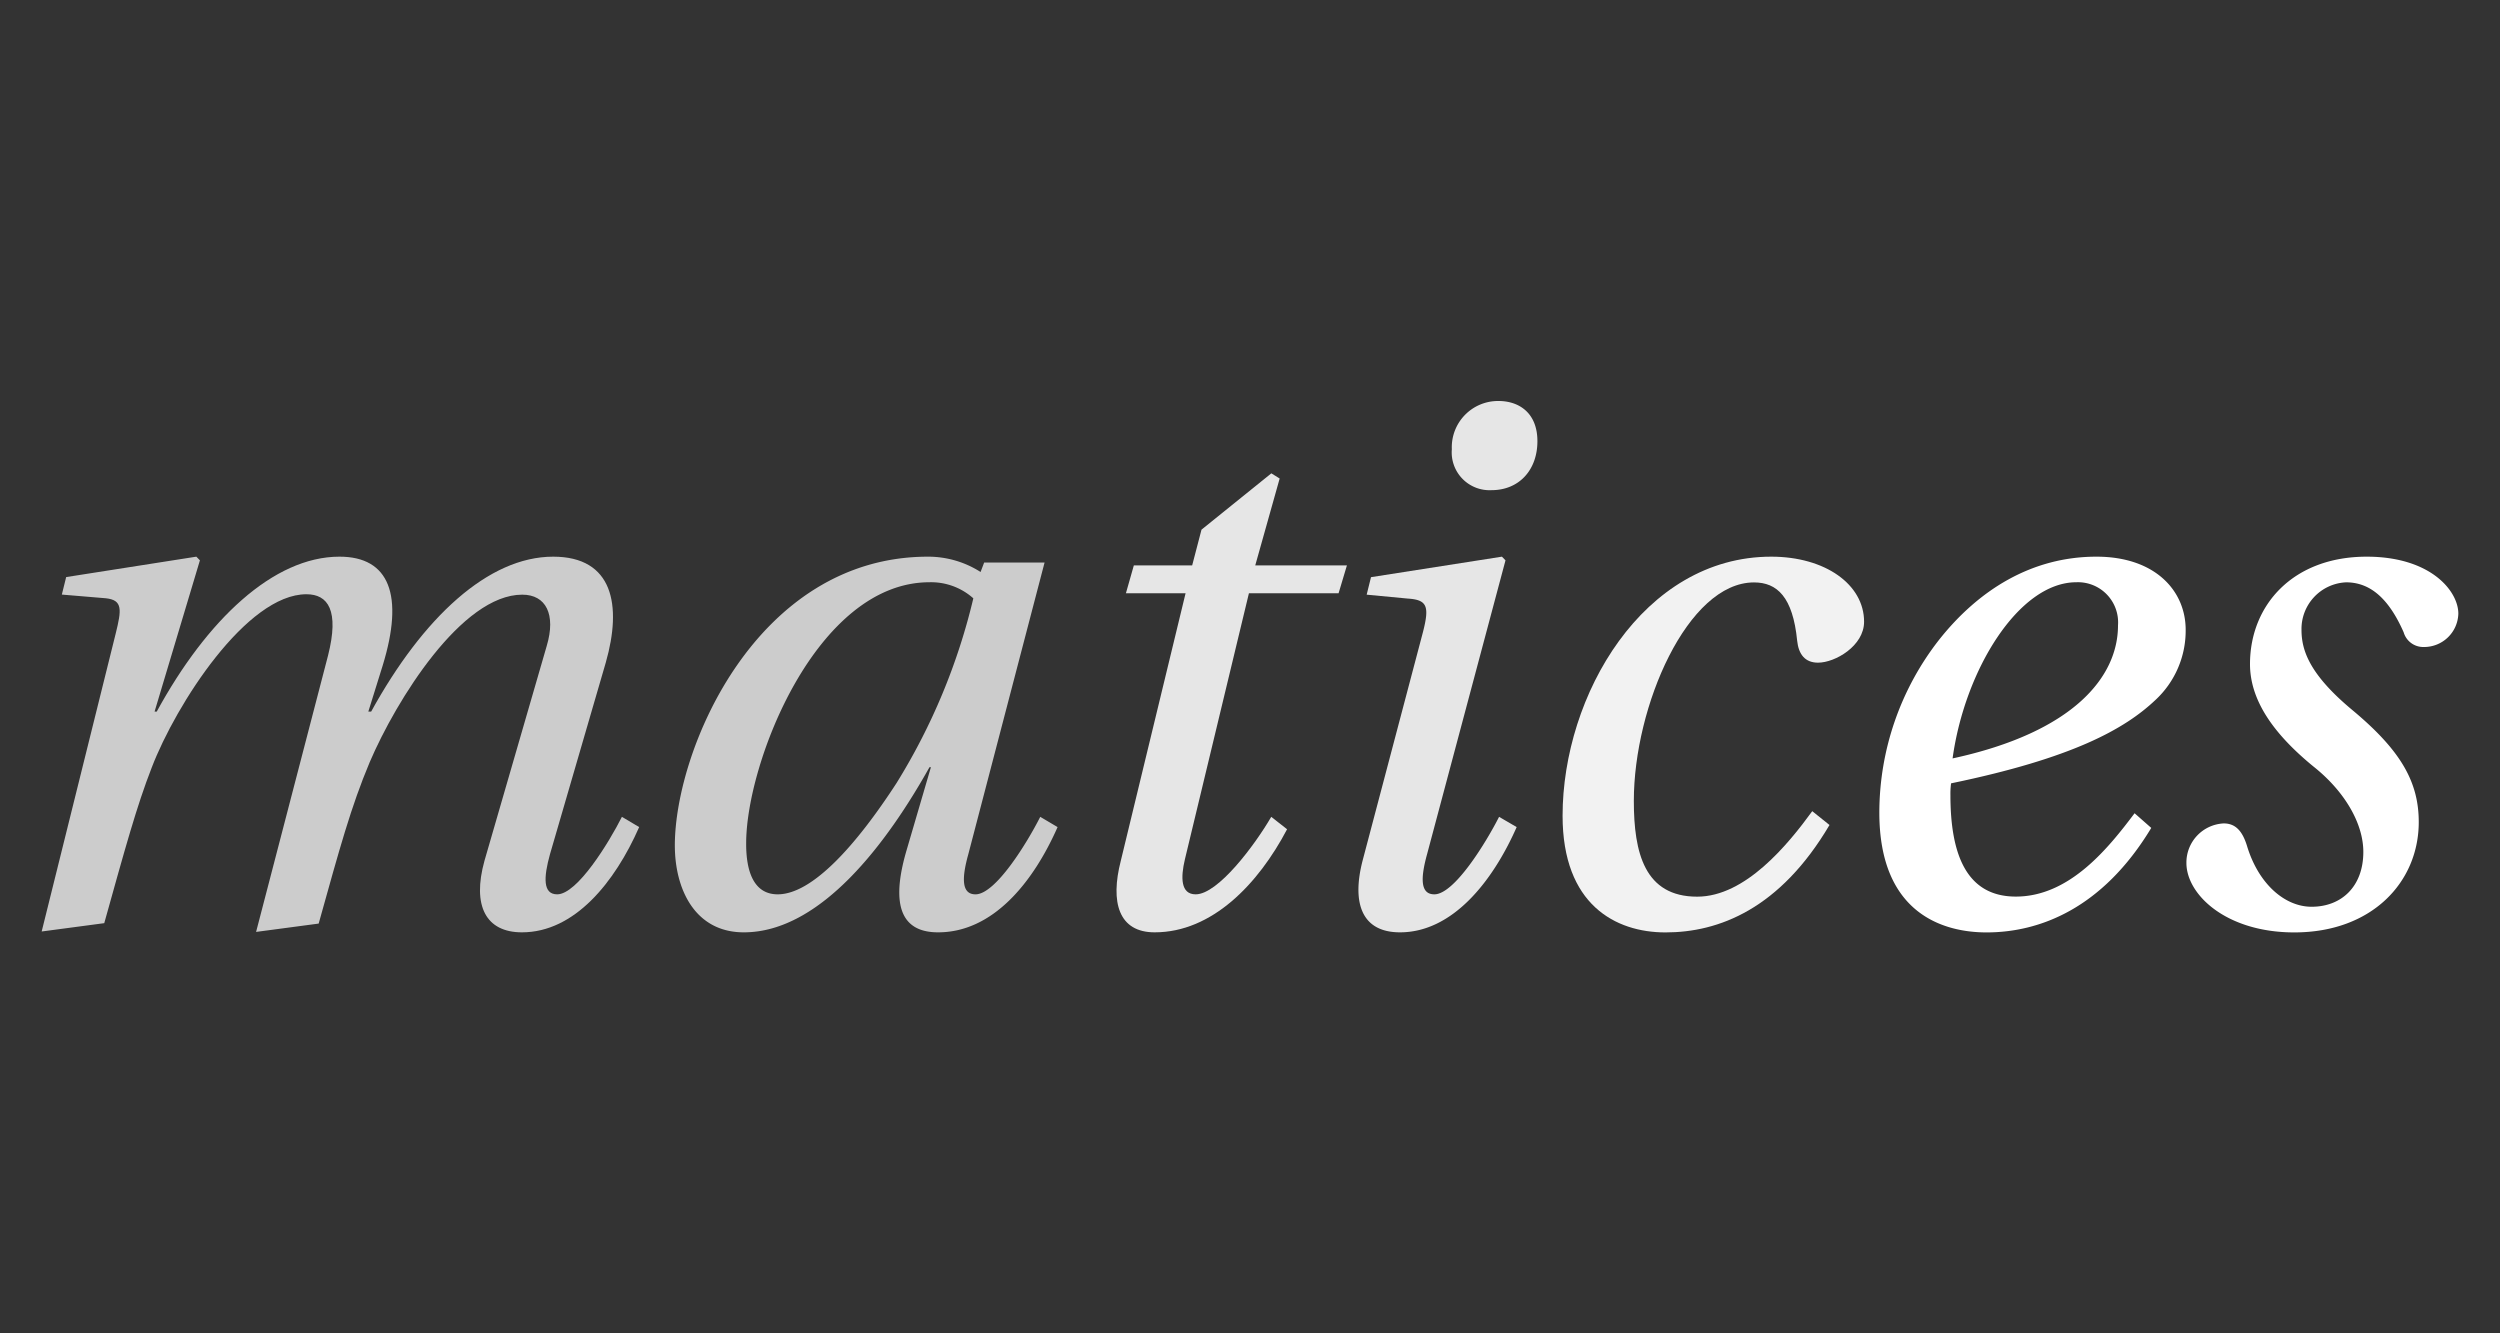 <svg id="Capa_1" data-name="Capa 1" xmlns="http://www.w3.org/2000/svg" viewBox="0 0 300 160"><rect x="0" y="0" width="300" height="160" fill="#333333" stroke="none"/><defs><style>.cls-1{fill:#ccc;}.cls-2{fill:#e6e6e6;}.cls-3{fill:#f2f2f2;}.cls-4{fill:#fff;}</style></defs><path class="cls-1" d="M13.89,76c.69-2.81.87-4-1.21-4.21l-5.26-.44.52-2.1L23.56,66.8l.43.44L18.55,85.39h.26c6-11,14-18.59,21.93-18.59,6,0,7.77,4.65,5.18,13.07L44.2,85.39h.34C50.76,74.08,58.61,66.8,66.38,66.8c7.17,0,8.29,5.79,6.31,12.72L66,102.5c-.78,2.8-.86,4.82.86,4.82,2.42,0,6.22-6.23,7.77-9.3l2.07,1.23c-2.93,6.66-7.77,12.63-14.07,12.63-4.31,0-6-3.16-4.49-8.6L65.61,77.5c1.12-3.77-.09-6.14-2.94-6.14-7.25,0-15.11,12.63-18.3,20.09-2.25,5.34-3.63,10.43-6.13,19.38l-7.51,1,2.24-8.6,6.39-24.55c1.38-5.44,0-7.37-2.59-7.37-7.16,0-15.63,13.16-18.56,20.79-1.81,4.64-3.2,9.73-5.7,18.68l-7.51,1Z"/><path class="cls-1" d="M111.37,66.8a11.69,11.69,0,0,1,6.3,1.84l.43-1.14h7.25l-9.15,35c-.78,2.8-.86,4.82.86,4.82,2.42,0,6.22-6.23,7.77-9.3l2.08,1.23c-2.94,6.66-7.77,12.63-14.34,12.63-4.66,0-5.61-3.6-3.79-9.82l2.93-10h-.17c-5,8.94-13,19.82-22.28,19.82-5.87,0-8.28-5.18-8.28-10.44C81,89.87,90.82,66.8,111.37,66.8ZM93.32,107.32c4.15,0,9.41-5.88,14.25-13.33A74.77,74.77,0,0,0,116.8,71.8a7.61,7.61,0,0,0-5.26-1.93c-13.56,0-22,21.66-22,31.31C89.52,104.6,90.47,107.32,93.32,107.32Z"/><path class="cls-2" d="M142.27,71.19h-7.16l.95-3.34h7l1.12-4.29,8.38-6.76,1,.62-2.93,10.43h11l-1,3.34H149.87l-7.68,31.92c-.52,2.19-.52,4.21,1.29,4.21,2.68,0,7.08-5.88,9.07-9.3l1.9,1.49c-3.46,6.58-9,12.37-15.89,12.37-4.32,0-5.35-3.6-4.06-8.6Z"/><path class="cls-2" d="M170.76,75.83c.78-3.06.52-3.85-1.81-4L164,71.36l.52-2.1,15.71-2.46.43.44-9.41,35.26c-.77,2.8-.86,4.82.87,4.82,2.41,0,6.21-6.23,7.77-9.3L182,99.25c-2.94,6.66-7.77,12.63-14,12.63-4.66,0-5.78-3.6-4.49-8.6Zm9.07-27.71c2.42,0,4.66,1.4,4.66,4.82s-2.16,5.88-5.52,5.88a4.54,4.54,0,0,1-4.75-4.91A5.55,5.55,0,0,1,179.83,48.12Z"/><path class="cls-3" d="M212.55,66.8c6.47,0,11.14,3.33,11.14,7.81,0,2.89-3.46,4.91-5.53,4.91-1.55,0-2.33-1-2.5-2.63-.52-5.27-2.42-7-5.18-7-7.95,0-14.42,14.82-14.42,26.22,0,6.23,1.29,11.49,7.6,11.49,5.78,0,10.88-6.23,13.81-10.26L219.54,99c-5.95,10.08-13.29,12.89-19.68,12.89-6,0-12.35-3.33-12.35-14C187.51,83.46,197.18,66.8,212.55,66.8Z"/><path class="cls-4" d="M232.67,76.8c4.74-6,11.13-10,18.9-10,7.08,0,10.71,4.12,10.71,8.77A11.33,11.33,0,0,1,258.65,84c-3.71,3.51-10,7-24.52,10a9.27,9.27,0,0,0-.08,1.4c0,6.93,1.81,12.19,7.85,12.19,6.48,0,11.14-5.87,14.25-10l2,1.76c-5.87,9.73-13.46,12.54-19.77,12.54-5,0-12.86-2.11-12.86-14.38A33.73,33.73,0,0,1,232.67,76.8Zm21.49-1.75a4.82,4.82,0,0,0-5-5.18c-6.91,0-13.39,10.52-14.85,21.14C248.9,87.85,254.16,81.18,254.16,75.05Z"/><path class="cls-4" d="M266.85,98.81c1.47,0,2.25,1,2.77,2.63,1.38,4.65,4.57,7.37,7.77,7.37,3.62,0,6.21-2.46,6.21-6.58,0-3.42-2.24-7.28-6-10.26-4.49-3.68-7.6-7.72-7.6-12.28,0-7.1,5.18-12.89,14-12.89,7.68,0,11,4.12,11,6.84a4.11,4.11,0,0,1-4.14,4,2.45,2.45,0,0,1-2.42-1.76c-1.81-4.12-4.06-6-6.91-6a5.6,5.6,0,0,0-5.35,5.7c0,2.46.95,5.35,6.13,9.65,5.78,4.82,7.94,8.59,7.94,13.42,0,7.19-5.61,13.24-14.93,13.24-8.21,0-12.95-4.56-12.95-8.33A4.7,4.7,0,0,1,266.85,98.81Z"/></svg>
